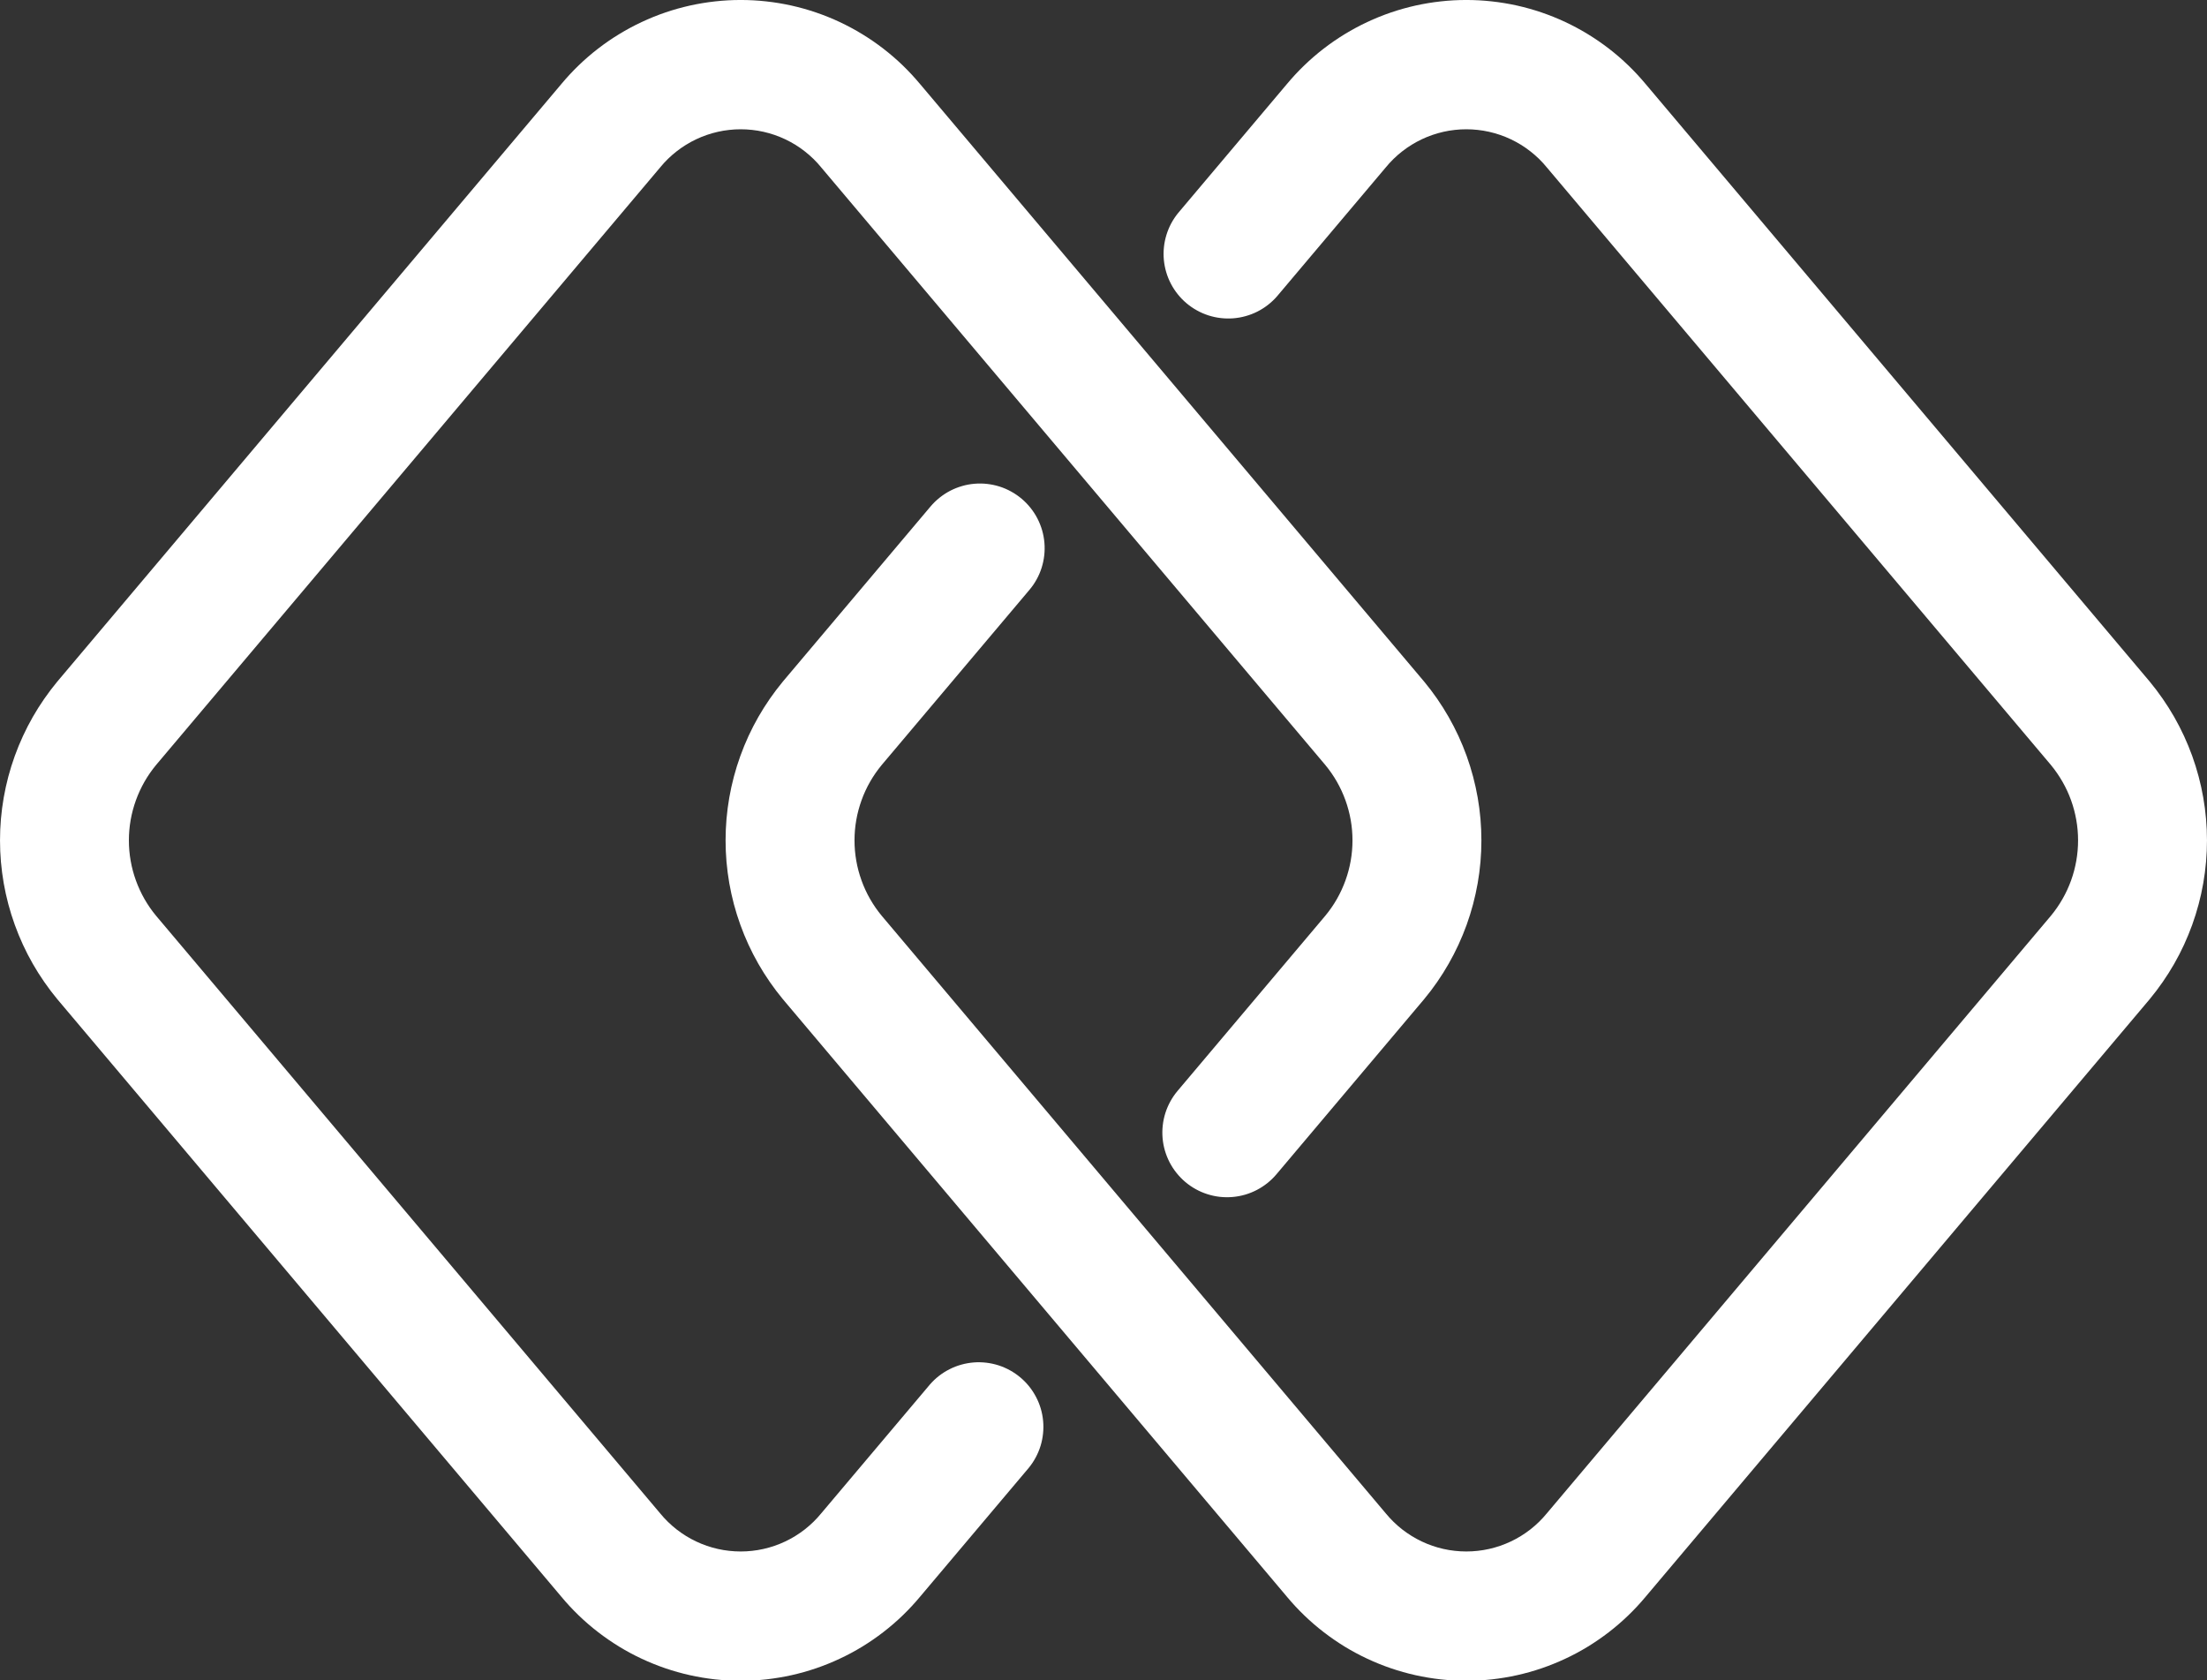 <?xml version="1.0" encoding="UTF-8" standalone="no"?>
<svg xmlns:dc="http://purl.org/dc/elements/1.1/" xmlns:cc="http://creativecommons.org/ns#" xmlns:rdf="http://www.w3.org/1999/02/22-rdf-syntax-ns#" xmlns:svg="http://www.w3.org/2000/svg" xmlns="http://www.w3.org/2000/svg" width="180.069" zoomAndPan="magnify" viewBox="0 0 337.629 257.066" height="137.102" preserveAspectRatio="xMidYMid meet" version="1.0" id="svg18">
  <rect x="0" y="0" width="337.629" height="257.066" fill="#333333" stroke="none"/>
  <defs id="defs8">
    <clipPath id="0e285b6196">
      <path d="M 18,58.93 H 246 V 316.062 H 18 Z m 0,0" id="path2" style="clip-rule:nonzero"></path>
    </clipPath>
    <clipPath id="d5f4f9f987">
      <path d="M 129,58.93 H 357 V 316.062 H 129 Z m 0,0" id="path5" style="clip-rule:nonzero"></path>
    </clipPath>
  </defs>
  <g clip-path="url(#0e285b6196)" id="g12" style="fill:#ffffff;fill-opacity:1" transform="translate(-18.766,-58.996)">
    <path d="m 159.52,71.855 77.113,91.41 c 0.703,0.848 1.367,1.723 1.992,2.625 0.625,0.902 1.207,1.832 1.754,2.785 0.543,0.953 1.047,1.93 1.508,2.926 0.461,0.996 0.875,2.012 1.25,3.043 0.371,1.035 0.699,2.082 0.98,3.145 0.281,1.059 0.516,2.133 0.707,3.215 0.188,1.082 0.332,2.168 0.426,3.262 0.094,1.094 0.141,2.191 0.141,3.289 0,1.098 -0.047,2.195 -0.141,3.289 -0.094,1.094 -0.238,2.184 -0.426,3.262 -0.191,1.082 -0.426,2.156 -0.707,3.215 -0.281,1.062 -0.609,2.109 -0.98,3.145 -0.375,1.031 -0.789,2.047 -1.25,3.043 -0.461,1 -0.965,1.973 -1.508,2.926 -0.547,0.957 -1.129,1.883 -1.754,2.785 -0.625,0.906 -1.289,1.777 -1.992,2.625 l -22.59,26.785 c -0.418,0.496 -0.883,0.949 -1.391,1.355 -0.508,0.402 -1.051,0.754 -1.625,1.055 -0.578,0.297 -1.18,0.539 -1.801,0.719 -0.625,0.18 -1.262,0.297 -1.91,0.352 -0.645,0.055 -1.293,0.047 -1.938,-0.023 -0.645,-0.074 -1.277,-0.207 -1.898,-0.406 -0.617,-0.195 -1.211,-0.449 -1.781,-0.766 -0.566,-0.312 -1.102,-0.68 -1.598,-1.098 -0.496,-0.418 -0.945,-0.883 -1.352,-1.391 -0.406,-0.504 -0.758,-1.047 -1.059,-1.625 -0.297,-0.578 -0.535,-1.176 -0.719,-1.801 -0.18,-0.625 -0.297,-1.258 -0.352,-1.906 -0.055,-0.648 -0.047,-1.293 0.027,-1.938 0.07,-0.648 0.207,-1.277 0.402,-1.898 0.195,-0.617 0.453,-1.211 0.766,-1.781 0.312,-0.566 0.68,-1.102 1.098,-1.598 l 22.594,-26.785 c 0.668,-0.805 1.262,-1.66 1.781,-2.57 0.516,-0.906 0.953,-1.852 1.309,-2.836 0.355,-0.984 0.621,-1.988 0.805,-3.02 0.18,-1.031 0.27,-2.066 0.27,-3.113 0,-1.047 -0.09,-2.082 -0.27,-3.113 -0.184,-1.027 -0.449,-2.035 -0.805,-3.02 -0.355,-0.984 -0.793,-1.93 -1.309,-2.836 -0.52,-0.906 -1.113,-1.766 -1.781,-2.57 L 144.398,84.609 c -0.371,-0.457 -0.766,-0.891 -1.188,-1.301 -0.422,-0.41 -0.863,-0.797 -1.324,-1.156 -0.465,-0.363 -0.945,-0.699 -1.445,-1.008 -0.5,-0.309 -1.016,-0.586 -1.547,-0.84 -0.531,-0.25 -1.074,-0.473 -1.629,-0.664 -0.555,-0.191 -1.121,-0.352 -1.695,-0.48 -0.57,-0.129 -1.152,-0.227 -1.734,-0.289 -0.586,-0.066 -1.172,-0.098 -1.758,-0.098 -0.586,0 -1.172,0.031 -1.758,0.098 -0.582,0.062 -1.164,0.16 -1.734,0.289 -0.574,0.129 -1.141,0.289 -1.695,0.48 -0.555,0.191 -1.098,0.414 -1.629,0.664 -0.531,0.254 -1.047,0.531 -1.547,0.84 -0.5,0.309 -0.98,0.645 -1.445,1.008 -0.461,0.359 -0.902,0.746 -1.324,1.156 -0.422,0.41 -0.816,0.844 -1.188,1.301 L 42.648,176.016 c -0.668,0.805 -1.262,1.664 -1.781,2.57 -0.516,0.906 -0.953,1.852 -1.309,2.836 -0.355,0.984 -0.625,1.992 -0.805,3.02 -0.18,1.031 -0.27,2.066 -0.27,3.113 0,1.047 0.09,2.082 0.27,3.113 0.18,1.031 0.449,2.035 0.805,3.02 0.355,0.984 0.793,1.93 1.309,2.836 0.52,0.91 1.113,1.766 1.781,2.57 l 77.109,91.41 c 0.371,0.453 0.766,0.887 1.188,1.297 0.422,0.41 0.863,0.797 1.324,1.16 0.465,0.359 0.945,0.695 1.445,1.004 0.5,0.309 1.016,0.59 1.547,0.84 0.531,0.25 1.074,0.473 1.629,0.664 0.555,0.191 1.121,0.352 1.695,0.48 0.57,0.129 1.152,0.227 1.734,0.289 0.586,0.066 1.172,0.098 1.758,0.098 0.586,0 1.172,-0.031 1.758,-0.098 0.582,-0.062 1.164,-0.16 1.734,-0.289 0.574,-0.129 1.141,-0.289 1.695,-0.48 0.555,-0.191 1.098,-0.414 1.629,-0.664 0.531,-0.25 1.047,-0.531 1.547,-0.84 0.5,-0.309 0.98,-0.645 1.445,-1.004 0.461,-0.363 0.902,-0.75 1.324,-1.16 0.422,-0.41 0.816,-0.844 1.188,-1.297 l 16.625,-19.707 c 0.422,-0.488 0.887,-0.926 1.395,-1.324 0.508,-0.395 1.051,-0.734 1.625,-1.023 0.574,-0.293 1.172,-0.523 1.793,-0.695 0.617,-0.172 1.25,-0.285 1.891,-0.336 0.641,-0.051 1.281,-0.035 1.922,0.039 0.641,0.074 1.266,0.211 1.879,0.406 0.609,0.199 1.199,0.453 1.762,0.766 0.562,0.312 1.09,0.676 1.582,1.09 0.492,0.414 0.941,0.875 1.344,1.375 0.402,0.504 0.75,1.039 1.047,1.609 0.301,0.57 0.539,1.164 0.723,1.781 0.18,0.617 0.301,1.246 0.359,1.887 0.059,0.641 0.055,1.281 -0.012,1.922 -0.066,0.641 -0.191,1.27 -0.379,1.883 -0.191,0.617 -0.438,1.207 -0.742,1.773 -0.301,0.566 -0.66,1.102 -1.066,1.598 l -16.625,19.707 c -0.836,1.004 -1.723,1.957 -2.66,2.863 -0.941,0.906 -1.93,1.758 -2.961,2.555 -1.035,0.797 -2.105,1.535 -3.223,2.219 -1.113,0.68 -2.262,1.297 -3.445,1.848 -1.18,0.555 -2.391,1.043 -3.625,1.465 -1.234,0.422 -2.492,0.773 -3.766,1.059 -1.273,0.281 -2.559,0.496 -3.855,0.641 -1.301,0.141 -2.602,0.211 -3.906,0.211 -1.305,0 -2.605,-0.07 -3.906,-0.211 -1.297,-0.145 -2.582,-0.359 -3.855,-0.641 -1.277,-0.285 -2.531,-0.637 -3.766,-1.059 -1.234,-0.422 -2.445,-0.91 -3.629,-1.465 -1.18,-0.551 -2.328,-1.168 -3.441,-1.848 -1.117,-0.684 -2.191,-1.422 -3.223,-2.219 -1.035,-0.797 -2.02,-1.648 -2.961,-2.555 -0.938,-0.906 -1.828,-1.859 -2.66,-2.863 l -77.109,-91.41 c -0.699,-0.848 -1.363,-1.719 -1.988,-2.625 -0.629,-0.902 -1.211,-1.828 -1.758,-2.781 -0.547,-0.953 -1.047,-1.93 -1.508,-2.926 -0.461,-1 -0.879,-2.016 -1.25,-3.047 -0.375,-1.031 -0.699,-2.082 -0.984,-3.141 -0.281,-1.062 -0.516,-2.133 -0.707,-3.215 -0.188,-1.082 -0.328,-2.172 -0.426,-3.266 -0.094,-1.094 -0.141,-2.191 -0.141,-3.289 0,-1.098 0.047,-2.195 0.141,-3.289 0.098,-1.094 0.238,-2.184 0.426,-3.262 0.191,-1.082 0.426,-2.156 0.707,-3.219 0.285,-1.059 0.609,-2.105 0.984,-3.141 0.371,-1.031 0.789,-2.047 1.25,-3.043 0.461,-1 0.961,-1.973 1.508,-2.93 0.547,-0.953 1.129,-1.879 1.758,-2.781 0.625,-0.902 1.289,-1.777 1.988,-2.625 L 104.637,71.855 c 0.832,-1 1.723,-1.957 2.66,-2.863 0.941,-0.906 1.926,-1.758 2.961,-2.555 1.031,-0.797 2.105,-1.535 3.223,-2.215 1.113,-0.68 2.262,-1.297 3.445,-1.852 1.18,-0.555 2.391,-1.043 3.625,-1.465 1.234,-0.422 2.488,-0.773 3.766,-1.059 1.273,-0.281 2.559,-0.496 3.855,-0.637 1.301,-0.145 2.602,-0.215 3.906,-0.215 1.305,0 2.605,0.07 3.906,0.215 1.297,0.141 2.582,0.355 3.855,0.637 1.273,0.285 2.531,0.637 3.766,1.059 1.234,0.422 2.445,0.91 3.625,1.465 1.184,0.555 2.332,1.172 3.445,1.852 1.117,0.68 2.188,1.418 3.223,2.215 1.031,0.797 2.02,1.648 2.961,2.555 0.938,0.906 1.824,1.863 2.66,2.863 z m 0,0" id="path10" style="fill:#ffffff;fill-opacity:1;fill-rule:nonzero"></path>
  </g>
  <g clip-path="url(#d5f4f9f987)" id="g16" style="fill:#ffffff;fill-opacity:1" transform="translate(-18.766,-58.996)">
    <path d="m 215.637,303.254 -77.113,-91.41 c -0.699,-0.848 -1.363,-1.719 -1.988,-2.625 -0.625,-0.902 -1.211,-1.828 -1.758,-2.785 -0.543,-0.953 -1.047,-1.926 -1.508,-2.926 -0.457,-0.996 -0.875,-2.012 -1.246,-3.043 -0.375,-1.035 -0.703,-2.082 -0.984,-3.141 -0.281,-1.062 -0.516,-2.137 -0.707,-3.215 -0.188,-1.082 -0.328,-2.172 -0.426,-3.266 -0.094,-1.094 -0.141,-2.191 -0.141,-3.289 0,-1.098 0.047,-2.195 0.141,-3.289 0.098,-1.094 0.238,-2.18 0.426,-3.262 0.191,-1.082 0.426,-2.156 0.707,-3.215 0.281,-1.062 0.609,-2.109 0.984,-3.145 0.371,-1.031 0.789,-2.047 1.246,-3.043 0.461,-1 0.965,-1.973 1.508,-2.926 0.547,-0.953 1.133,-1.883 1.758,-2.785 0.625,-0.902 1.289,-1.777 1.988,-2.625 l 22.594,-26.785 c 0.418,-0.496 0.883,-0.949 1.391,-1.352 0.508,-0.406 1.047,-0.758 1.625,-1.059 0.578,-0.297 1.18,-0.535 1.801,-0.715 0.625,-0.184 1.262,-0.301 1.91,-0.355 0.648,-0.055 1.293,-0.047 1.938,0.027 0.648,0.074 1.281,0.207 1.898,0.402 0.621,0.199 1.215,0.453 1.781,0.77 0.57,0.312 1.102,0.68 1.598,1.098 0.496,0.418 0.949,0.883 1.355,1.391 0.402,0.508 0.758,1.047 1.055,1.625 0.297,0.578 0.539,1.18 0.719,1.801 0.18,0.625 0.297,1.262 0.352,1.91 0.055,0.645 0.047,1.293 -0.027,1.938 -0.07,0.645 -0.207,1.277 -0.402,1.898 -0.195,0.617 -0.453,1.211 -0.766,1.781 -0.316,0.566 -0.68,1.102 -1.102,1.598 l -22.59,26.777 c -0.668,0.805 -1.262,1.664 -1.781,2.57 -0.52,0.906 -0.957,1.852 -1.309,2.836 -0.355,0.984 -0.625,1.992 -0.805,3.02 -0.18,1.031 -0.27,2.066 -0.27,3.113 0,1.047 0.09,2.082 0.27,3.113 0.18,1.031 0.449,2.035 0.805,3.02 0.352,0.984 0.789,1.93 1.309,2.836 0.52,0.91 1.113,1.766 1.781,2.57 l 77.105,91.41 c 0.375,0.453 0.77,0.887 1.191,1.297 0.418,0.41 0.859,0.797 1.324,1.16 0.461,0.359 0.945,0.695 1.445,1.004 0.5,0.309 1.016,0.59 1.547,0.84 0.527,0.25 1.074,0.473 1.629,0.664 0.555,0.191 1.121,0.352 1.691,0.48 0.574,0.129 1.152,0.227 1.738,0.289 0.582,0.066 1.168,0.098 1.758,0.098 0.586,0 1.172,-0.031 1.758,-0.098 0.582,-0.062 1.16,-0.16 1.734,-0.289 0.574,-0.129 1.137,-0.289 1.695,-0.48 0.555,-0.191 1.098,-0.414 1.629,-0.664 0.531,-0.25 1.047,-0.531 1.547,-0.84 0.5,-0.309 0.98,-0.645 1.445,-1.004 0.461,-0.363 0.902,-0.75 1.324,-1.16 0.418,-0.41 0.816,-0.844 1.188,-1.297 l 77.109,-91.41 c 0.664,-0.805 1.258,-1.66 1.777,-2.57 0.52,-0.906 0.957,-1.852 1.312,-2.836 0.355,-0.984 0.621,-1.988 0.801,-3.02 0.18,-1.031 0.27,-2.066 0.27,-3.113 0,-1.047 -0.09,-2.082 -0.27,-3.113 -0.18,-1.027 -0.445,-2.035 -0.801,-3.02 -0.355,-0.984 -0.793,-1.93 -1.312,-2.836 -0.52,-0.906 -1.113,-1.766 -1.777,-2.57 L 255.402,84.609 c -0.371,-0.457 -0.77,-0.891 -1.188,-1.301 -0.422,-0.41 -0.863,-0.797 -1.324,-1.156 -0.465,-0.363 -0.945,-0.699 -1.445,-1.008 -0.5,-0.309 -1.016,-0.586 -1.547,-0.84 -0.531,-0.25 -1.074,-0.473 -1.629,-0.664 -0.559,-0.191 -1.121,-0.352 -1.695,-0.48 -0.574,-0.129 -1.152,-0.227 -1.734,-0.289 -0.586,-0.066 -1.172,-0.098 -1.758,-0.098 -0.59,0 -1.176,0.031 -1.758,0.098 -0.586,0.062 -1.164,0.16 -1.738,0.289 -0.57,0.129 -1.137,0.289 -1.691,0.48 -0.555,0.191 -1.102,0.414 -1.629,0.664 -0.531,0.254 -1.047,0.531 -1.547,0.84 -0.5,0.309 -0.984,0.645 -1.445,1.008 -0.465,0.359 -0.906,0.746 -1.324,1.156 -0.422,0.41 -0.816,0.844 -1.191,1.301 L 214.137,104.312 c -0.422,0.488 -0.887,0.926 -1.398,1.324 -0.508,0.395 -1.047,0.738 -1.621,1.027 -0.574,0.289 -1.172,0.52 -1.793,0.691 -0.621,0.176 -1.25,0.285 -1.891,0.336 -0.645,0.051 -1.285,0.035 -1.922,-0.039 -0.641,-0.074 -1.266,-0.211 -1.879,-0.406 -0.613,-0.199 -1.199,-0.453 -1.762,-0.766 -0.566,-0.312 -1.094,-0.676 -1.586,-1.09 -0.492,-0.414 -0.938,-0.871 -1.34,-1.375 -0.402,-0.504 -0.754,-1.039 -1.051,-1.609 -0.297,-0.57 -0.539,-1.164 -0.719,-1.781 -0.184,-0.617 -0.301,-1.246 -0.363,-1.887 -0.059,-0.641 -0.055,-1.281 0.012,-1.922 0.066,-0.641 0.195,-1.266 0.383,-1.883 0.188,-0.613 0.434,-1.207 0.738,-1.773 0.305,-0.566 0.66,-1.098 1.07,-1.598 l 16.621,-19.707 c 0.836,-1 1.723,-1.957 2.664,-2.863 0.941,-0.906 1.926,-1.758 2.961,-2.555 1.031,-0.797 2.105,-1.535 3.219,-2.215 1.117,-0.68 2.266,-1.297 3.445,-1.852 1.184,-0.555 2.391,-1.043 3.629,-1.465 1.234,-0.422 2.488,-0.773 3.762,-1.059 1.277,-0.281 2.562,-0.496 3.859,-0.637 1.297,-0.145 2.598,-0.215 3.906,-0.215 1.305,0 2.605,0.07 3.902,0.215 1.301,0.141 2.586,0.355 3.859,0.637 1.273,0.285 2.527,0.637 3.766,1.059 1.234,0.422 2.441,0.91 3.625,1.465 1.184,0.555 2.332,1.172 3.445,1.852 1.113,0.68 2.188,1.418 3.223,2.215 1.031,0.797 2.02,1.648 2.957,2.555 0.941,0.906 1.828,1.863 2.664,2.863 l 77.109,91.41 c 0.699,0.848 1.363,1.723 1.988,2.625 0.625,0.902 1.211,1.828 1.758,2.781 0.543,0.957 1.047,1.93 1.508,2.93 0.461,0.996 0.875,2.012 1.25,3.043 0.371,1.035 0.699,2.082 0.98,3.141 0.285,1.062 0.52,2.137 0.707,3.219 0.191,1.078 0.332,2.168 0.426,3.262 0.098,1.094 0.145,2.191 0.145,3.289 0,1.098 -0.047,2.195 -0.145,3.289 -0.094,1.094 -0.234,2.184 -0.426,3.266 -0.188,1.082 -0.422,2.152 -0.707,3.215 -0.281,1.059 -0.609,2.109 -0.98,3.141 -0.375,1.031 -0.789,2.047 -1.25,3.047 -0.461,0.996 -0.965,1.973 -1.508,2.926 -0.547,0.953 -1.133,1.879 -1.758,2.781 -0.625,0.906 -1.289,1.777 -1.988,2.625 l -77.109,91.41 c -0.836,1.004 -1.723,1.957 -2.664,2.863 -0.938,0.906 -1.926,1.758 -2.957,2.555 -1.035,0.797 -2.109,1.535 -3.223,2.219 -1.113,0.68 -2.262,1.297 -3.445,1.848 -1.184,0.555 -2.391,1.043 -3.625,1.465 -1.238,0.422 -2.492,0.773 -3.766,1.059 -1.273,0.281 -2.559,0.496 -3.859,0.641 -1.297,0.141 -2.598,0.211 -3.902,0.211 -1.309,0 -2.609,-0.07 -3.906,-0.211 -1.297,-0.145 -2.582,-0.359 -3.859,-0.641 -1.273,-0.285 -2.527,-0.637 -3.762,-1.059 -1.238,-0.422 -2.445,-0.91 -3.629,-1.465 -1.18,-0.551 -2.328,-1.168 -3.445,-1.848 -1.113,-0.684 -2.188,-1.422 -3.219,-2.219 -1.035,-0.797 -2.02,-1.648 -2.961,-2.555 -0.941,-0.906 -1.828,-1.859 -2.664,-2.863 z m 0,0" id="path14" style="fill:#ffffff;fill-opacity:1;fill-rule:nonzero"></path>
  </g>
</svg>

